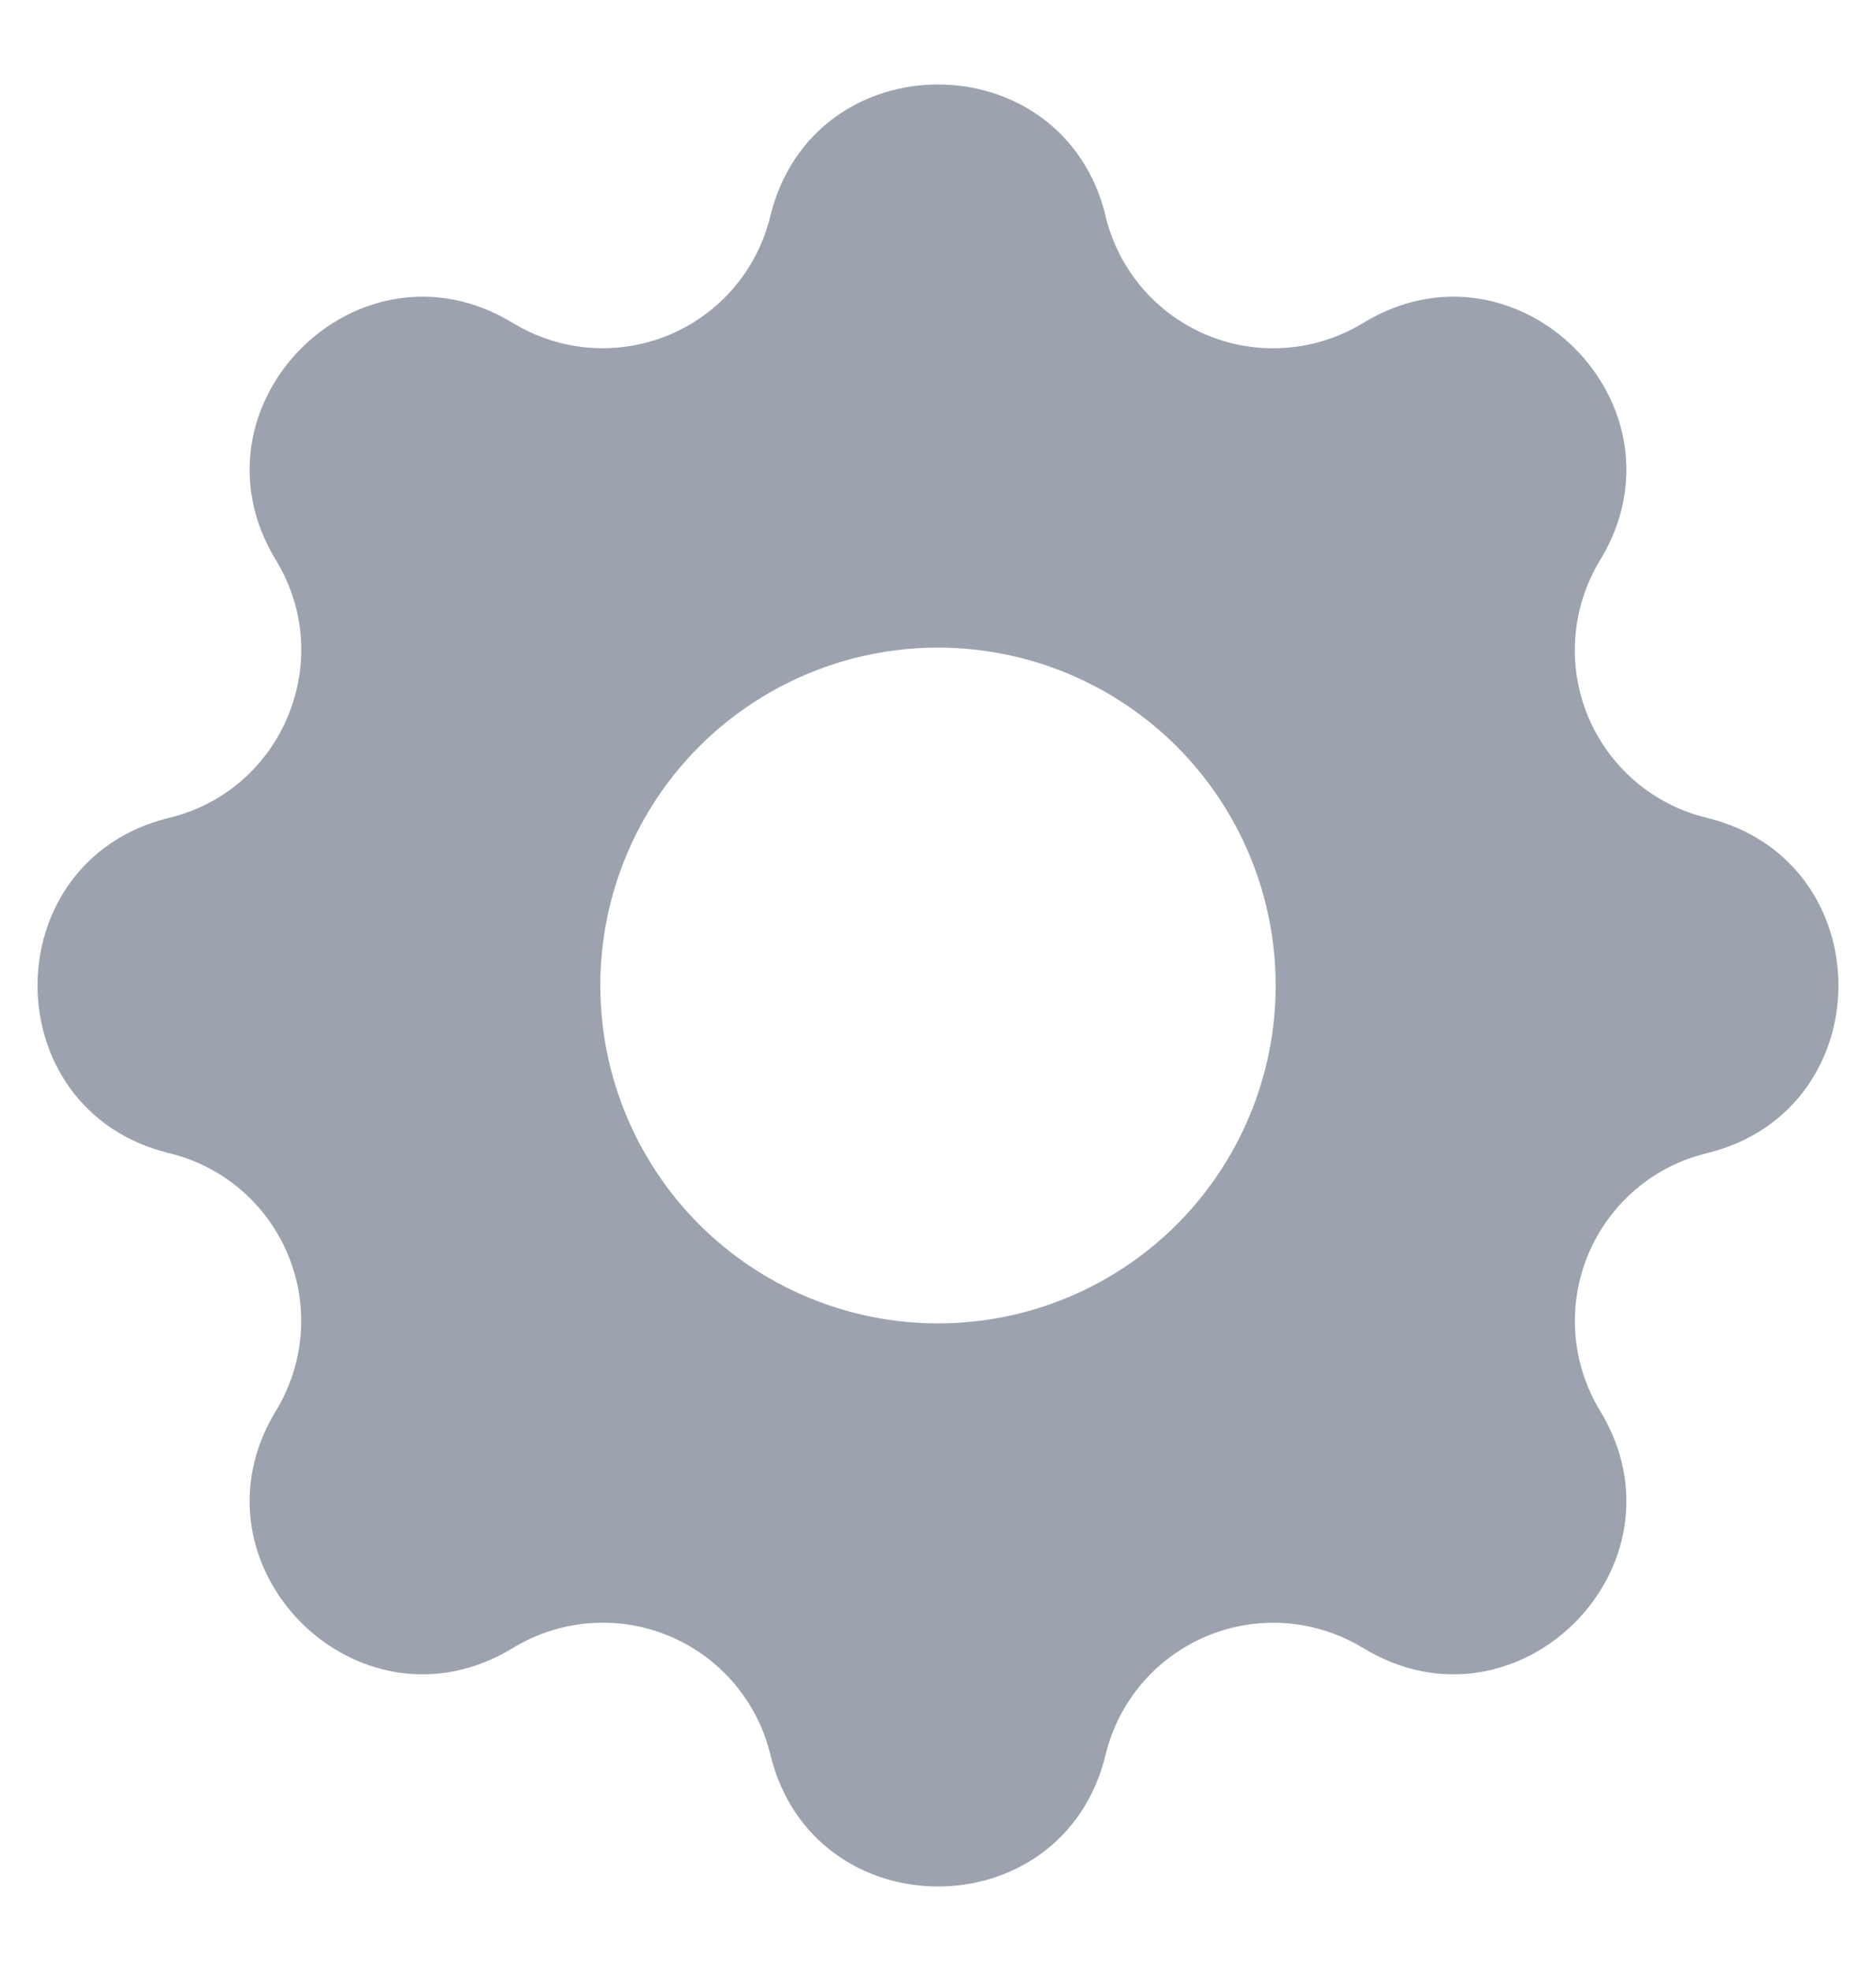 <svg width="20" height="21" viewBox="0 0 20 21" fill="none" xmlns="http://www.w3.org/2000/svg">
<path fill-rule="evenodd" clip-rule="evenodd" d="M11.788 2.304C11.332 0.432 8.668 0.432 8.212 2.304C8.144 2.585 8.01 2.847 7.822 3.067C7.634 3.286 7.397 3.459 7.129 3.57C6.862 3.681 6.572 3.727 6.284 3.705C5.995 3.682 5.716 3.592 5.469 3.442C3.822 2.438 1.938 4.322 2.942 5.969C3.59 7.032 3.015 8.419 1.805 8.713C-0.068 9.168 -0.068 11.833 1.805 12.287C2.087 12.355 2.348 12.489 2.568 12.677C2.788 12.865 2.96 13.103 3.071 13.37C3.182 13.638 3.228 13.928 3.205 14.216C3.183 14.505 3.092 14.784 2.942 15.031C1.938 16.678 3.822 18.562 5.469 17.558C5.716 17.408 5.995 17.317 6.284 17.295C6.572 17.272 6.862 17.318 7.13 17.429C7.397 17.54 7.635 17.712 7.823 17.932C8.011 18.152 8.145 18.413 8.213 18.695C8.668 20.568 11.333 20.568 11.787 18.695C11.855 18.414 11.989 18.152 12.177 17.933C12.366 17.713 12.603 17.541 12.87 17.43C13.138 17.319 13.428 17.273 13.716 17.295C14.005 17.318 14.284 17.408 14.531 17.558C16.178 18.562 18.062 16.678 17.058 15.031C16.908 14.784 16.818 14.505 16.795 14.216C16.773 13.928 16.819 13.638 16.93 13.37C17.041 13.103 17.213 12.866 17.433 12.677C17.652 12.489 17.913 12.355 18.195 12.287C20.068 11.832 20.068 9.167 18.195 8.713C17.913 8.645 17.652 8.511 17.432 8.323C17.212 8.135 17.04 7.897 16.929 7.63C16.818 7.362 16.772 7.072 16.795 6.784C16.817 6.495 16.908 6.216 17.058 5.969C18.062 4.322 16.178 2.438 14.531 3.442C14.284 3.592 14.005 3.683 13.716 3.705C13.428 3.728 13.138 3.682 12.87 3.571C12.603 3.46 12.365 3.288 12.177 3.068C11.989 2.848 11.855 2.587 11.787 2.305L11.788 2.304ZM10 14.1C10.955 14.1 11.87 13.721 12.546 13.046C13.221 12.37 13.6 11.455 13.6 10.5C13.6 9.545 13.221 8.63 12.546 7.954C11.87 7.279 10.955 6.9 10 6.9C9.045 6.9 8.13 7.279 7.454 7.954C6.779 8.63 6.4 9.545 6.4 10.5C6.4 11.455 6.779 12.37 7.454 13.046C8.13 13.721 9.045 14.1 10 14.1Z" fill="#9CA3AF"/>
</svg>

